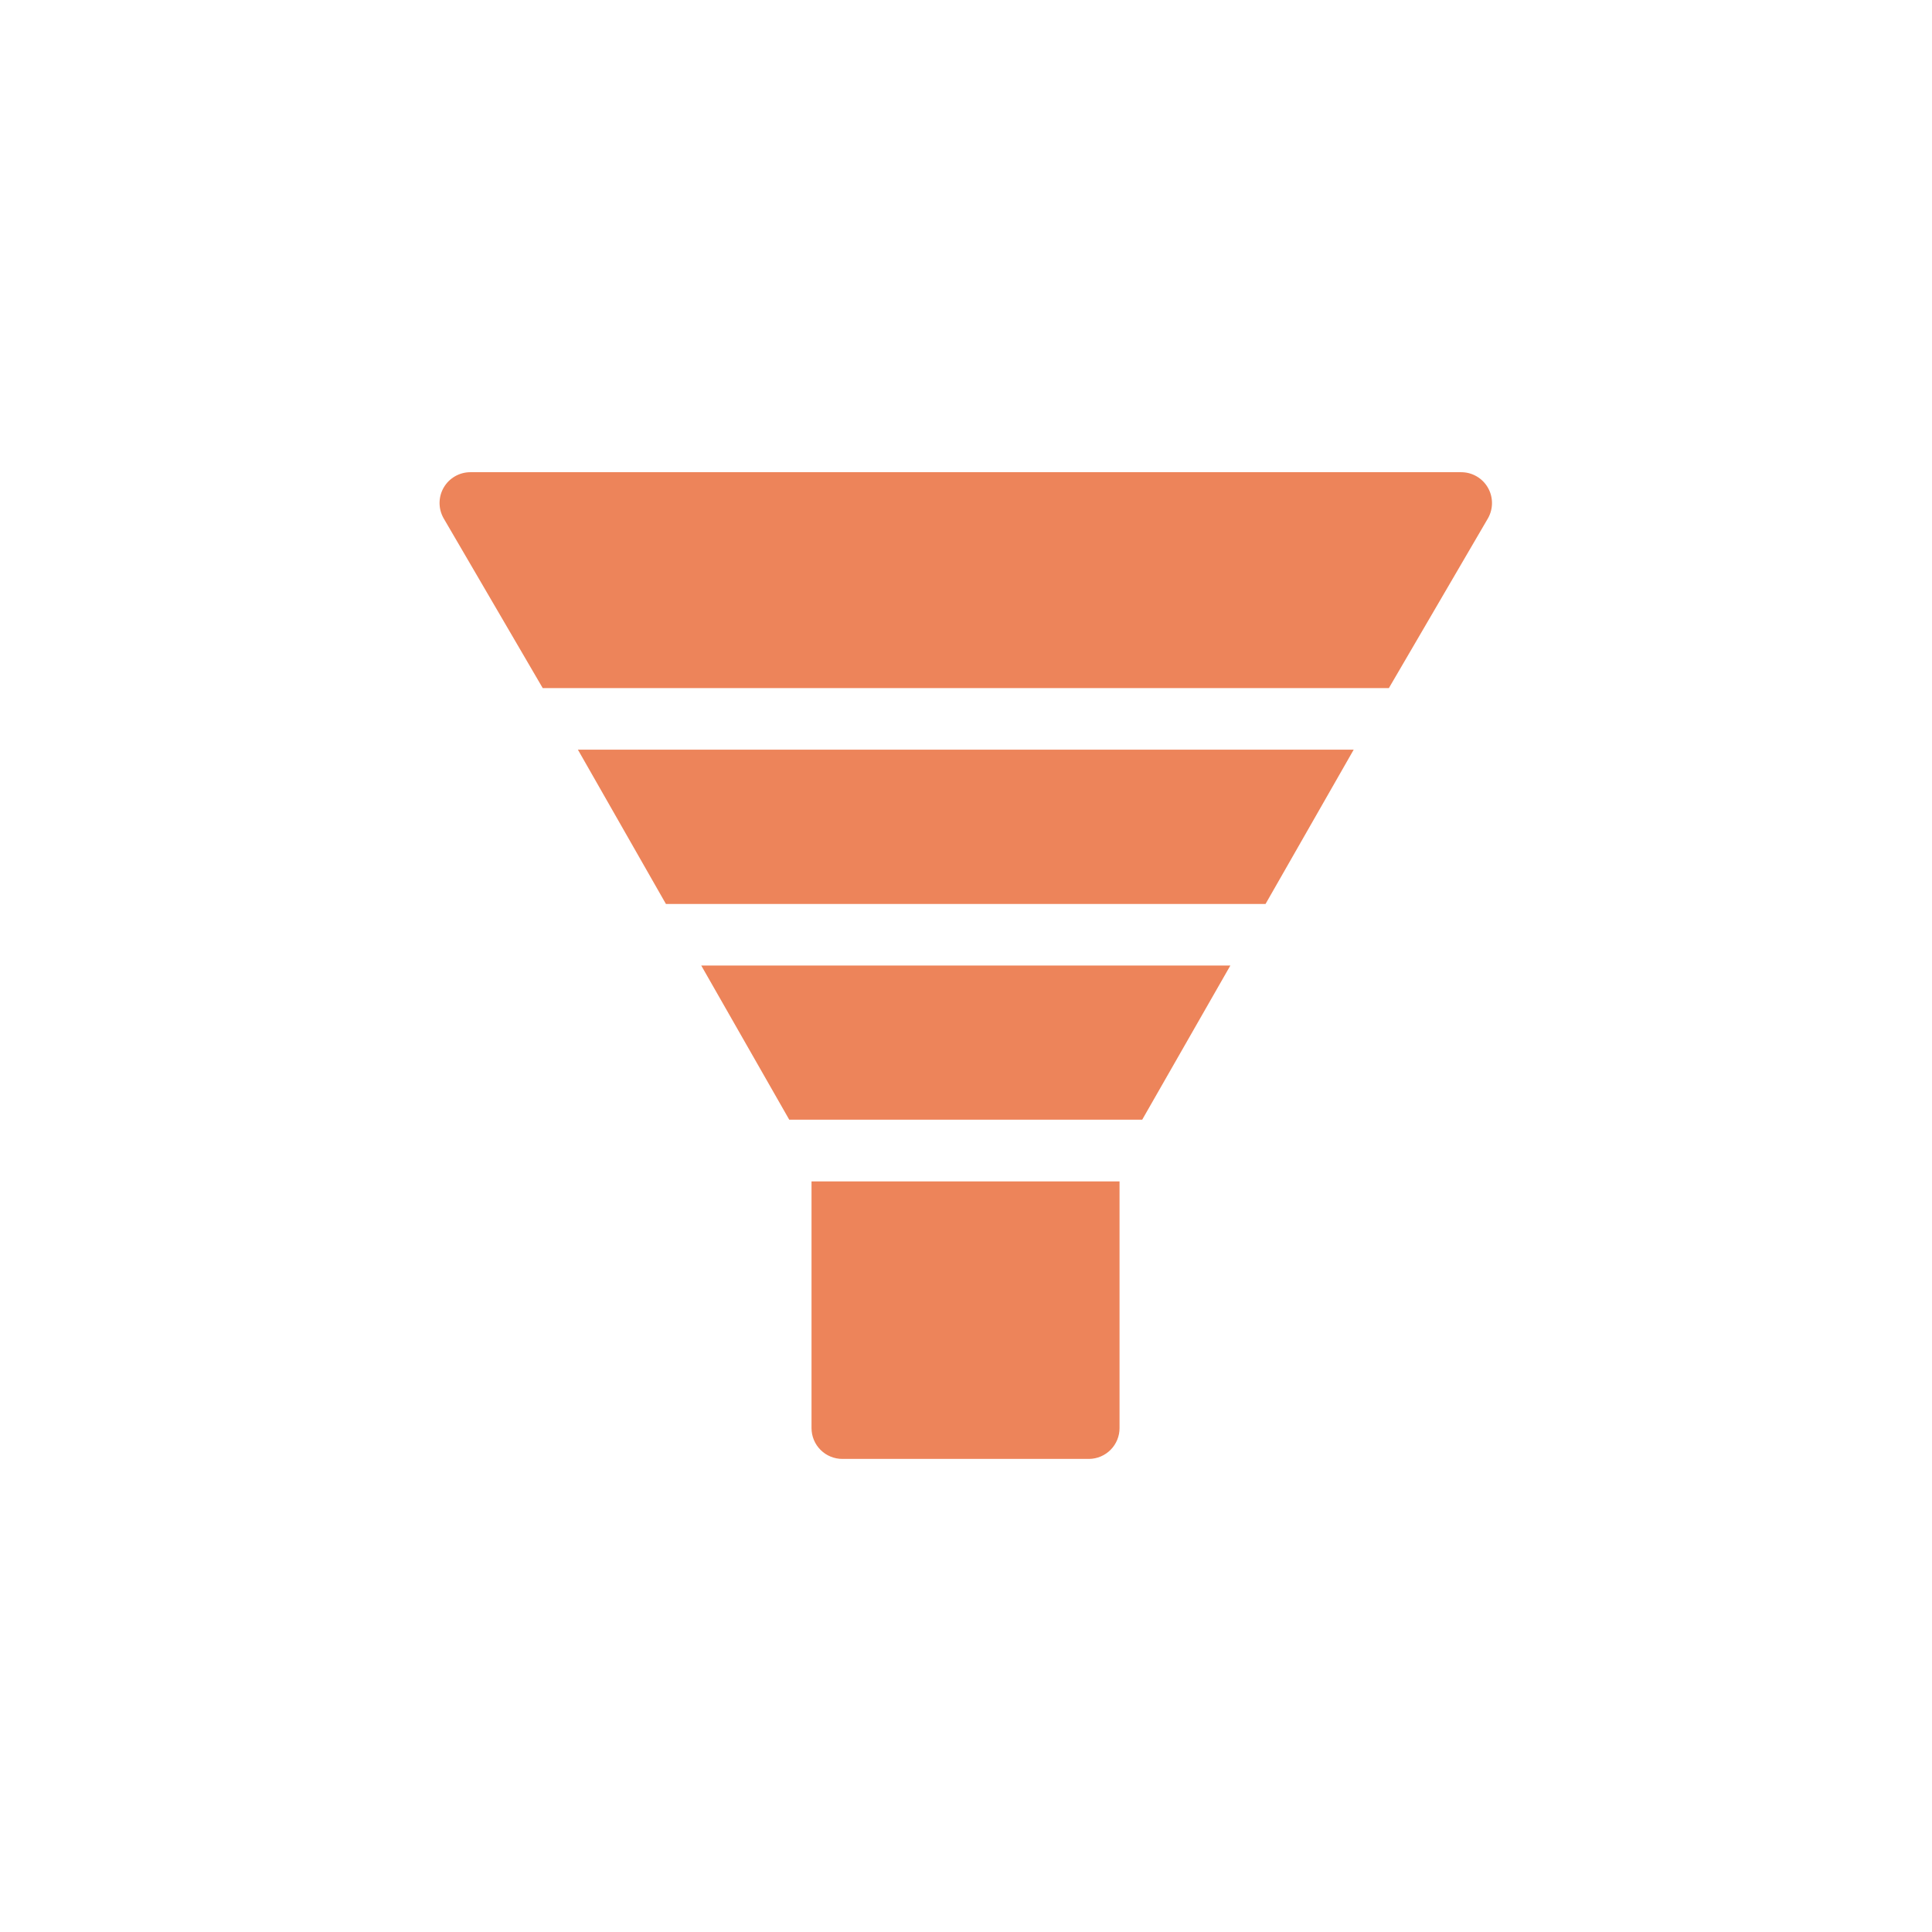 <svg xmlns="http://www.w3.org/2000/svg" xmlns:xlink="http://www.w3.org/1999/xlink" width="1080" zoomAndPan="magnify" viewBox="0 0 810 810" height="1080" preserveAspectRatio="xMidYMid meet" version="1.2"><defs><clipPath id="82e7876ece"><path d="M 184 197.812 L 626 197.812 L 626 289 L 184 289 Z M 184 197.812 "/></clipPath><clipPath id="39d6b12610"><path d="M 340 495 L 470 495 L 470 611.812 L 340 611.812 Z M 340 495 "/></clipPath></defs><g id="12372405af"><g clip-rule="nonzero" clip-path="url(#82e7876ece)"><path style=" stroke:none;fill-rule:nonzero;fill:#ed845a;fill-opacity:1;" d="M 623.777 204.402 C 623.207 203.422 622.523 202.535 621.723 201.734 C 620.918 200.938 620.027 200.254 619.047 199.691 C 618.066 199.129 617.027 198.699 615.934 198.406 C 614.84 198.117 613.727 197.973 612.598 197.973 L 197.18 197.973 C 196.617 197.973 196.055 198.012 195.496 198.086 C 194.938 198.16 194.387 198.27 193.844 198.414 C 193.301 198.562 192.77 198.742 192.25 198.961 C 191.727 199.176 191.223 199.426 190.738 199.707 C 190.25 199.988 189.781 200.301 189.336 200.645 C 188.887 200.984 188.465 201.355 188.066 201.754 C 187.668 202.152 187.297 202.574 186.957 203.023 C 186.613 203.469 186.301 203.938 186.02 204.422 C 185.738 204.91 185.488 205.414 185.273 205.934 C 185.055 206.457 184.875 206.988 184.727 207.531 C 184.582 208.074 184.473 208.625 184.398 209.184 C 184.324 209.742 184.285 210.305 184.285 210.867 C 184.285 211.43 184.32 211.992 184.391 212.551 C 184.465 213.109 184.574 213.66 184.719 214.203 C 184.863 214.746 185.043 215.281 185.258 215.801 C 185.473 216.32 185.719 216.828 186 217.316 L 227.535 288.48 L 582.297 288.48 L 623.832 217.316 C 624.391 216.332 624.816 215.289 625.102 214.195 C 625.391 213.098 625.531 211.984 625.527 210.852 C 625.52 209.719 625.371 208.605 625.074 207.512 C 624.777 206.418 624.344 205.383 623.777 204.402 Z M 623.777 204.402 "/></g><path style=" stroke:none;fill-rule:nonzero;fill:#ed845a;fill-opacity:1;" d="M 294.004 404.812 L 330.898 469.438 L 478.875 469.438 L 515.828 404.812 Z M 294.004 404.812 "/><path style=" stroke:none;fill-rule:nonzero;fill:#ed845a;fill-opacity:1;" d="M 242.293 314.309 L 279.191 378.988 L 530.586 378.988 L 567.539 314.309 Z M 242.293 314.309 "/><g clip-rule="nonzero" clip-path="url(#39d6b12610)"><path style=" stroke:none;fill-rule:nonzero;fill:#ed845a;fill-opacity:1;" d="M 340.234 495.32 L 340.234 598.742 C 340.234 599.594 340.32 600.434 340.484 601.27 C 340.652 602.102 340.898 602.91 341.223 603.695 C 341.551 604.48 341.949 605.227 342.422 605.934 C 342.898 606.641 343.434 607.293 344.039 607.895 C 344.641 608.492 345.297 609.027 346.004 609.5 C 346.711 609.969 347.461 610.367 348.246 610.688 C 349.031 611.012 349.844 611.254 350.68 611.418 C 351.512 611.582 352.355 611.66 353.207 611.656 L 456.625 611.656 C 457.469 611.645 458.301 611.555 459.121 611.379 C 459.945 611.207 460.742 610.953 461.516 610.625 C 462.289 610.297 463.023 609.895 463.719 609.422 C 464.414 608.949 465.059 608.414 465.648 607.816 C 466.238 607.215 466.766 606.566 467.23 605.863 C 467.695 605.164 468.086 604.422 468.406 603.645 C 468.727 602.867 468.965 602.066 469.129 601.242 C 469.289 600.418 469.371 599.582 469.371 598.742 L 469.371 495.32 Z M 340.234 495.32 "/></g></g></svg>